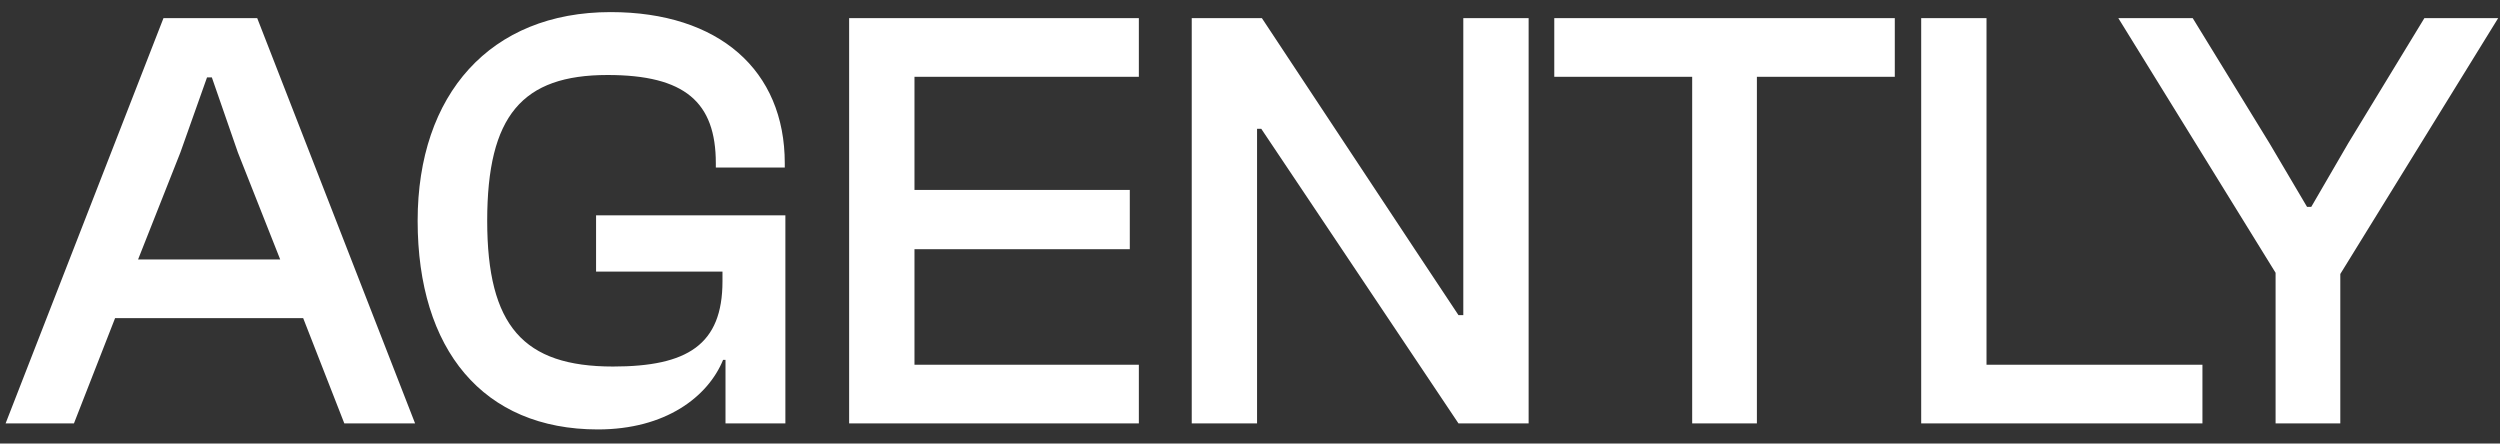 <svg width="124" height="22" viewBox="0 0 124 22" fill="none" xmlns="http://www.w3.org/2000/svg">
<rect x="0" y="0" width="124" height="22" fill="#333333" stroke="none"/>
<path d="M3.668 21H0.278L8.108 0.9H12.758L20.588 21H17.078L15.038 15.78H5.708L3.668 21ZM8.948 7.56L6.848 12.87H13.898L11.798 7.56L10.508 3.84H10.268L8.948 7.56ZM29.655 21.3C23.955 21.3 20.715 17.34 20.715 10.95C20.715 4.68 24.315 0.6 30.285 0.6C35.655 0.6 38.925 3.48 38.925 8.1V8.31H35.505V8.1C35.505 5.07 33.975 3.72 30.135 3.72C25.905 3.72 24.165 5.73 24.165 10.95C24.165 16.17 25.965 18.18 30.405 18.18C34.095 18.18 35.835 17.1 35.835 13.95V13.47H29.565V10.68H38.955V21H35.985V17.85H35.865C35.115 19.68 33.015 21.3 29.655 21.3ZM56.487 21H42.117V0.9H56.487V3.81H45.358V9.42H56.038V12.36H45.358V18.09H56.487V21ZM62.35 21H59.11V0.9H62.59L70.21 12.42L72.34 15.63H72.58V0.9H75.82V21H72.34L64.75 9.66L62.56 6.39H62.35V21ZM87.142 21H83.932V3.81H77.092V0.9H93.982V3.81H87.142V21ZM109.241 21H95.291V0.9H98.531V18.09H109.241V21ZM116.079 21H112.869V13.53L105.069 0.9H108.759L112.569 7.11L114.429 10.26H114.639L116.469 7.11L120.249 0.9H123.909L116.079 13.59V21Z" fill="white"/>
</svg>
